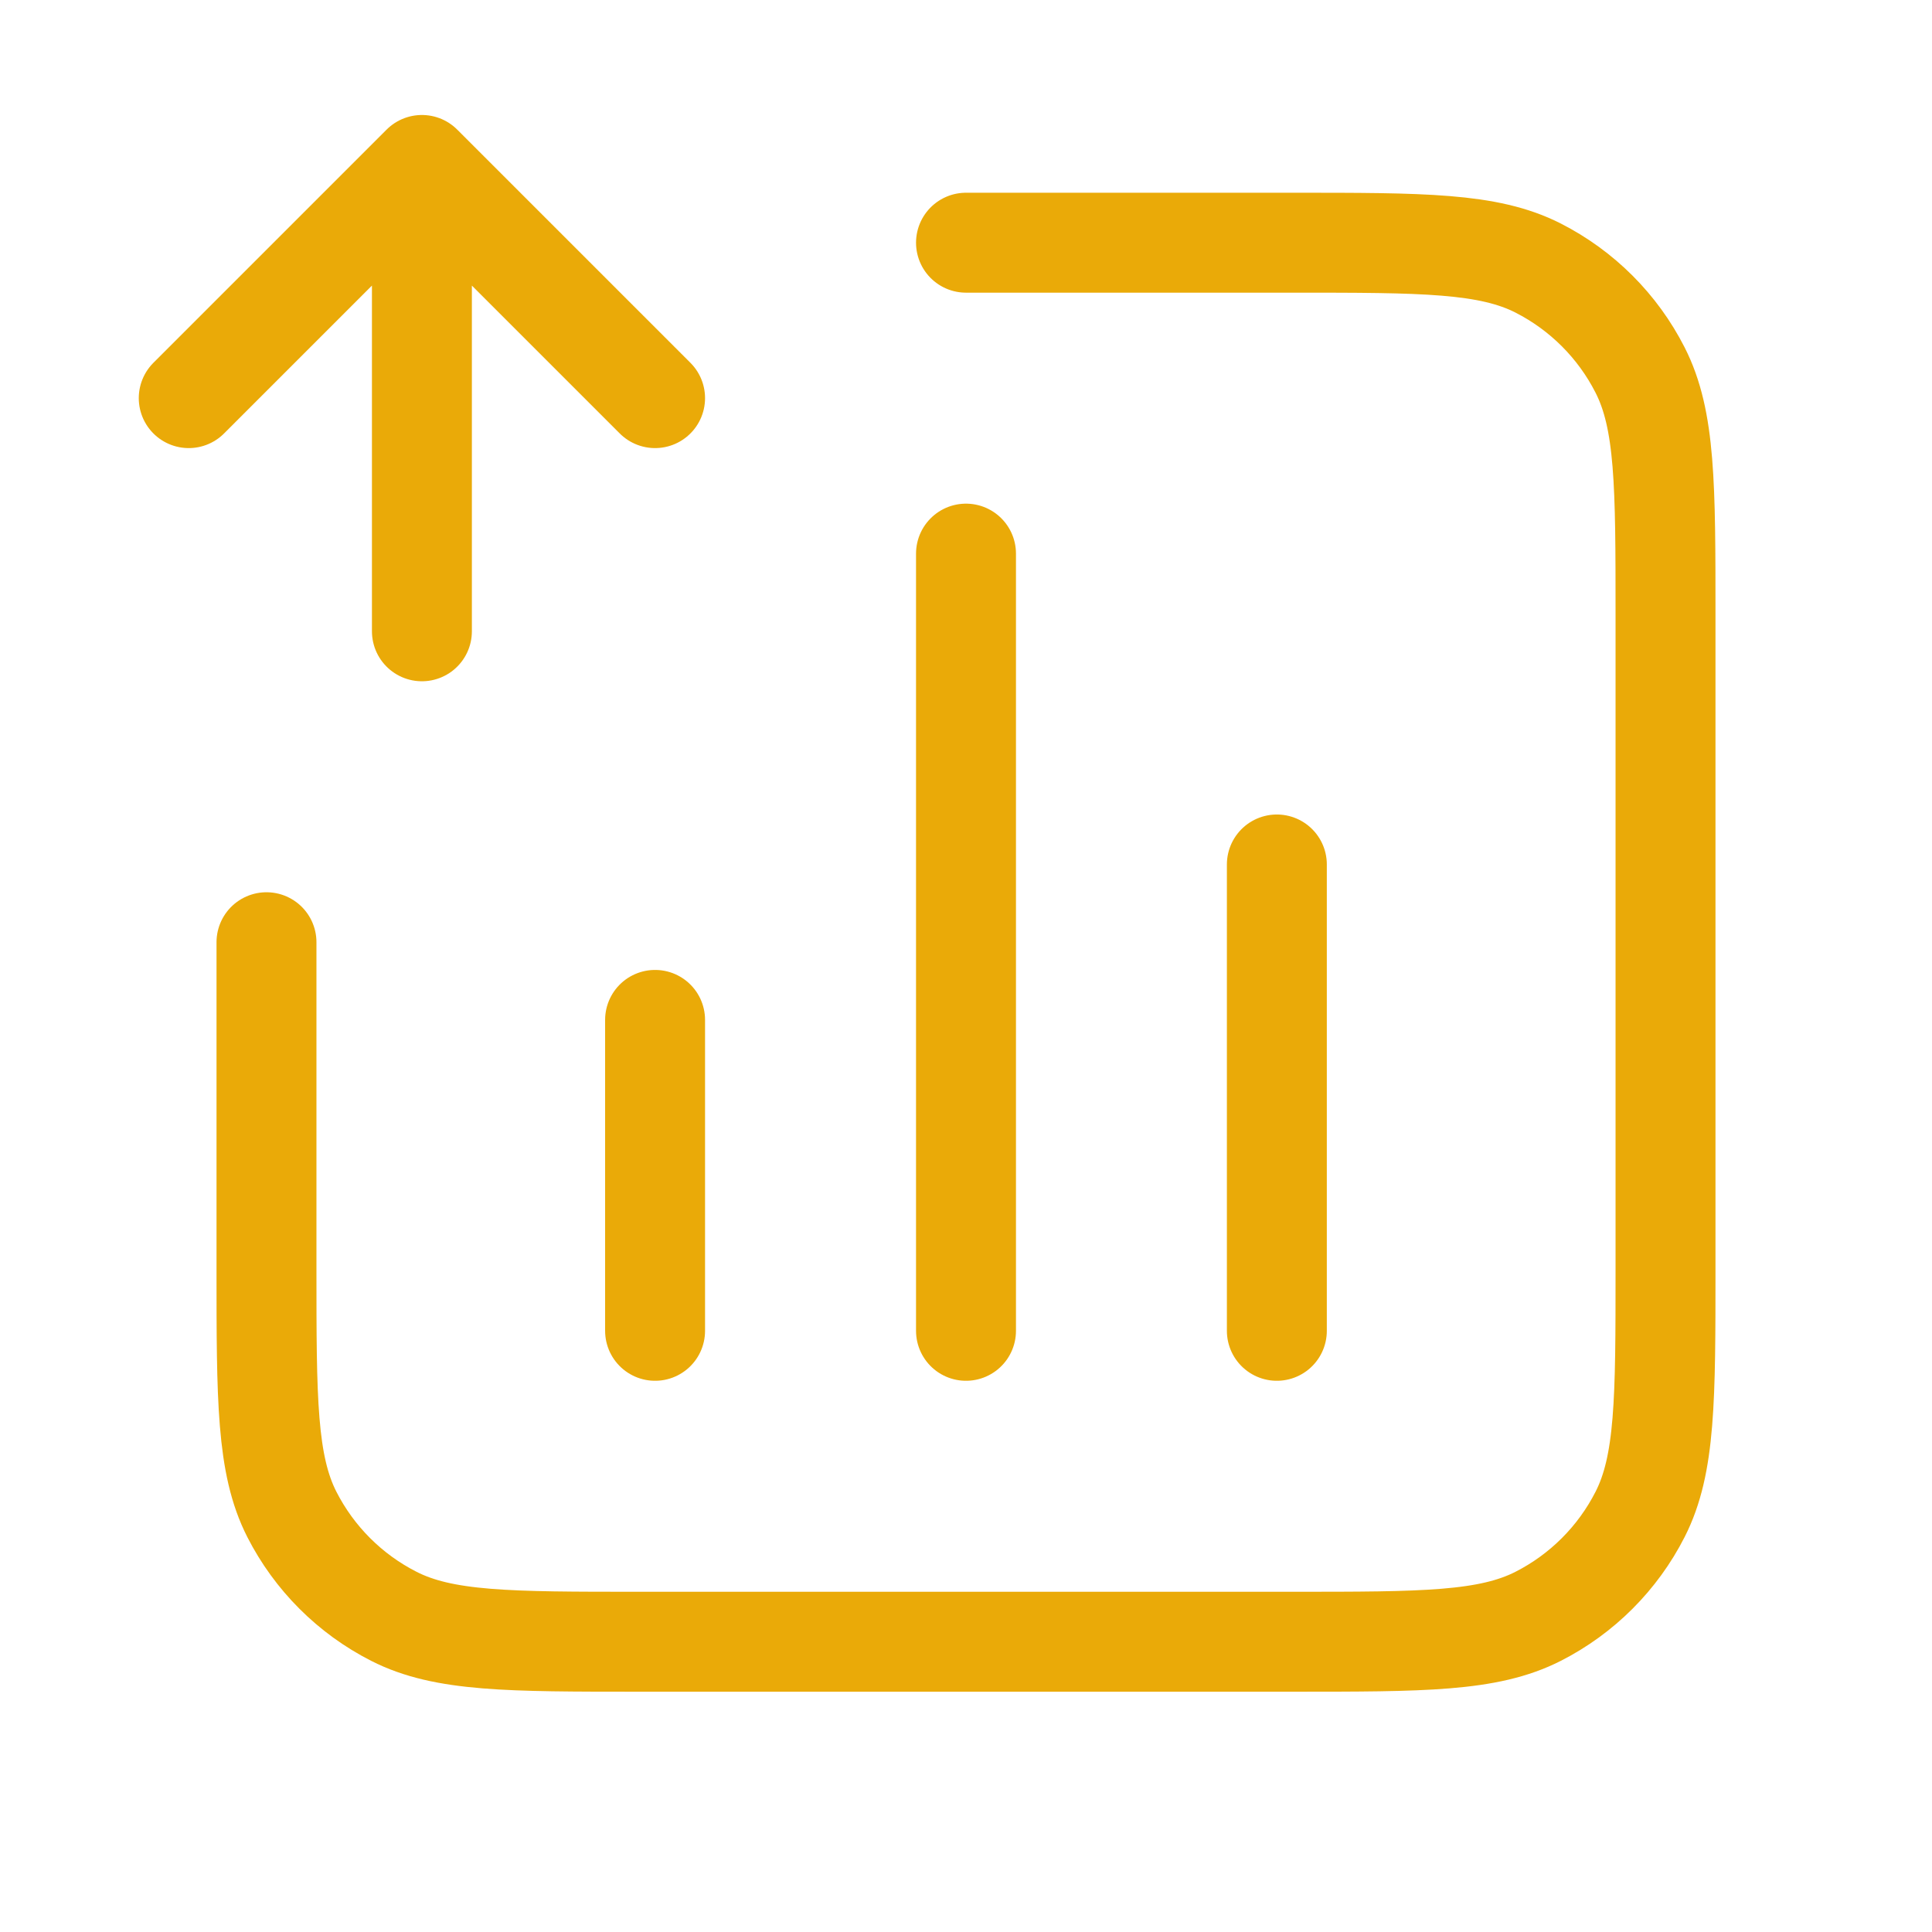 <svg width="29" height="29" viewBox="0 0 29 29" fill="none" xmlns="http://www.w3.org/2000/svg">
<path d="M14.5 3.643H19.4C21.36 3.643 22.34 3.643 23.089 4.024C23.747 4.36 24.283 4.895 24.618 5.554C25 6.303 25 7.283 25 9.243V19.043C25 21.003 25 21.983 24.618 22.732C24.283 23.39 23.747 23.926 23.089 24.261C22.34 24.643 21.36 24.643 19.4 24.643H9.6C7.639 24.643 6.659 24.643 5.911 24.261C5.252 23.926 4.717 23.39 4.381 22.732C4 21.983 4 21.003 4 19.043V14.143M9.833 15.309V19.976M19.166 12.976V19.976M14.5 8.31V19.976M2.833 5.976L6.333 2.476M6.333 2.476L9.833 5.976M6.333 2.476L6.333 9.476" stroke="#EAAA08" stroke-width="1.5" stroke-linecap="round" stroke-linejoin="round"/>
</svg>
